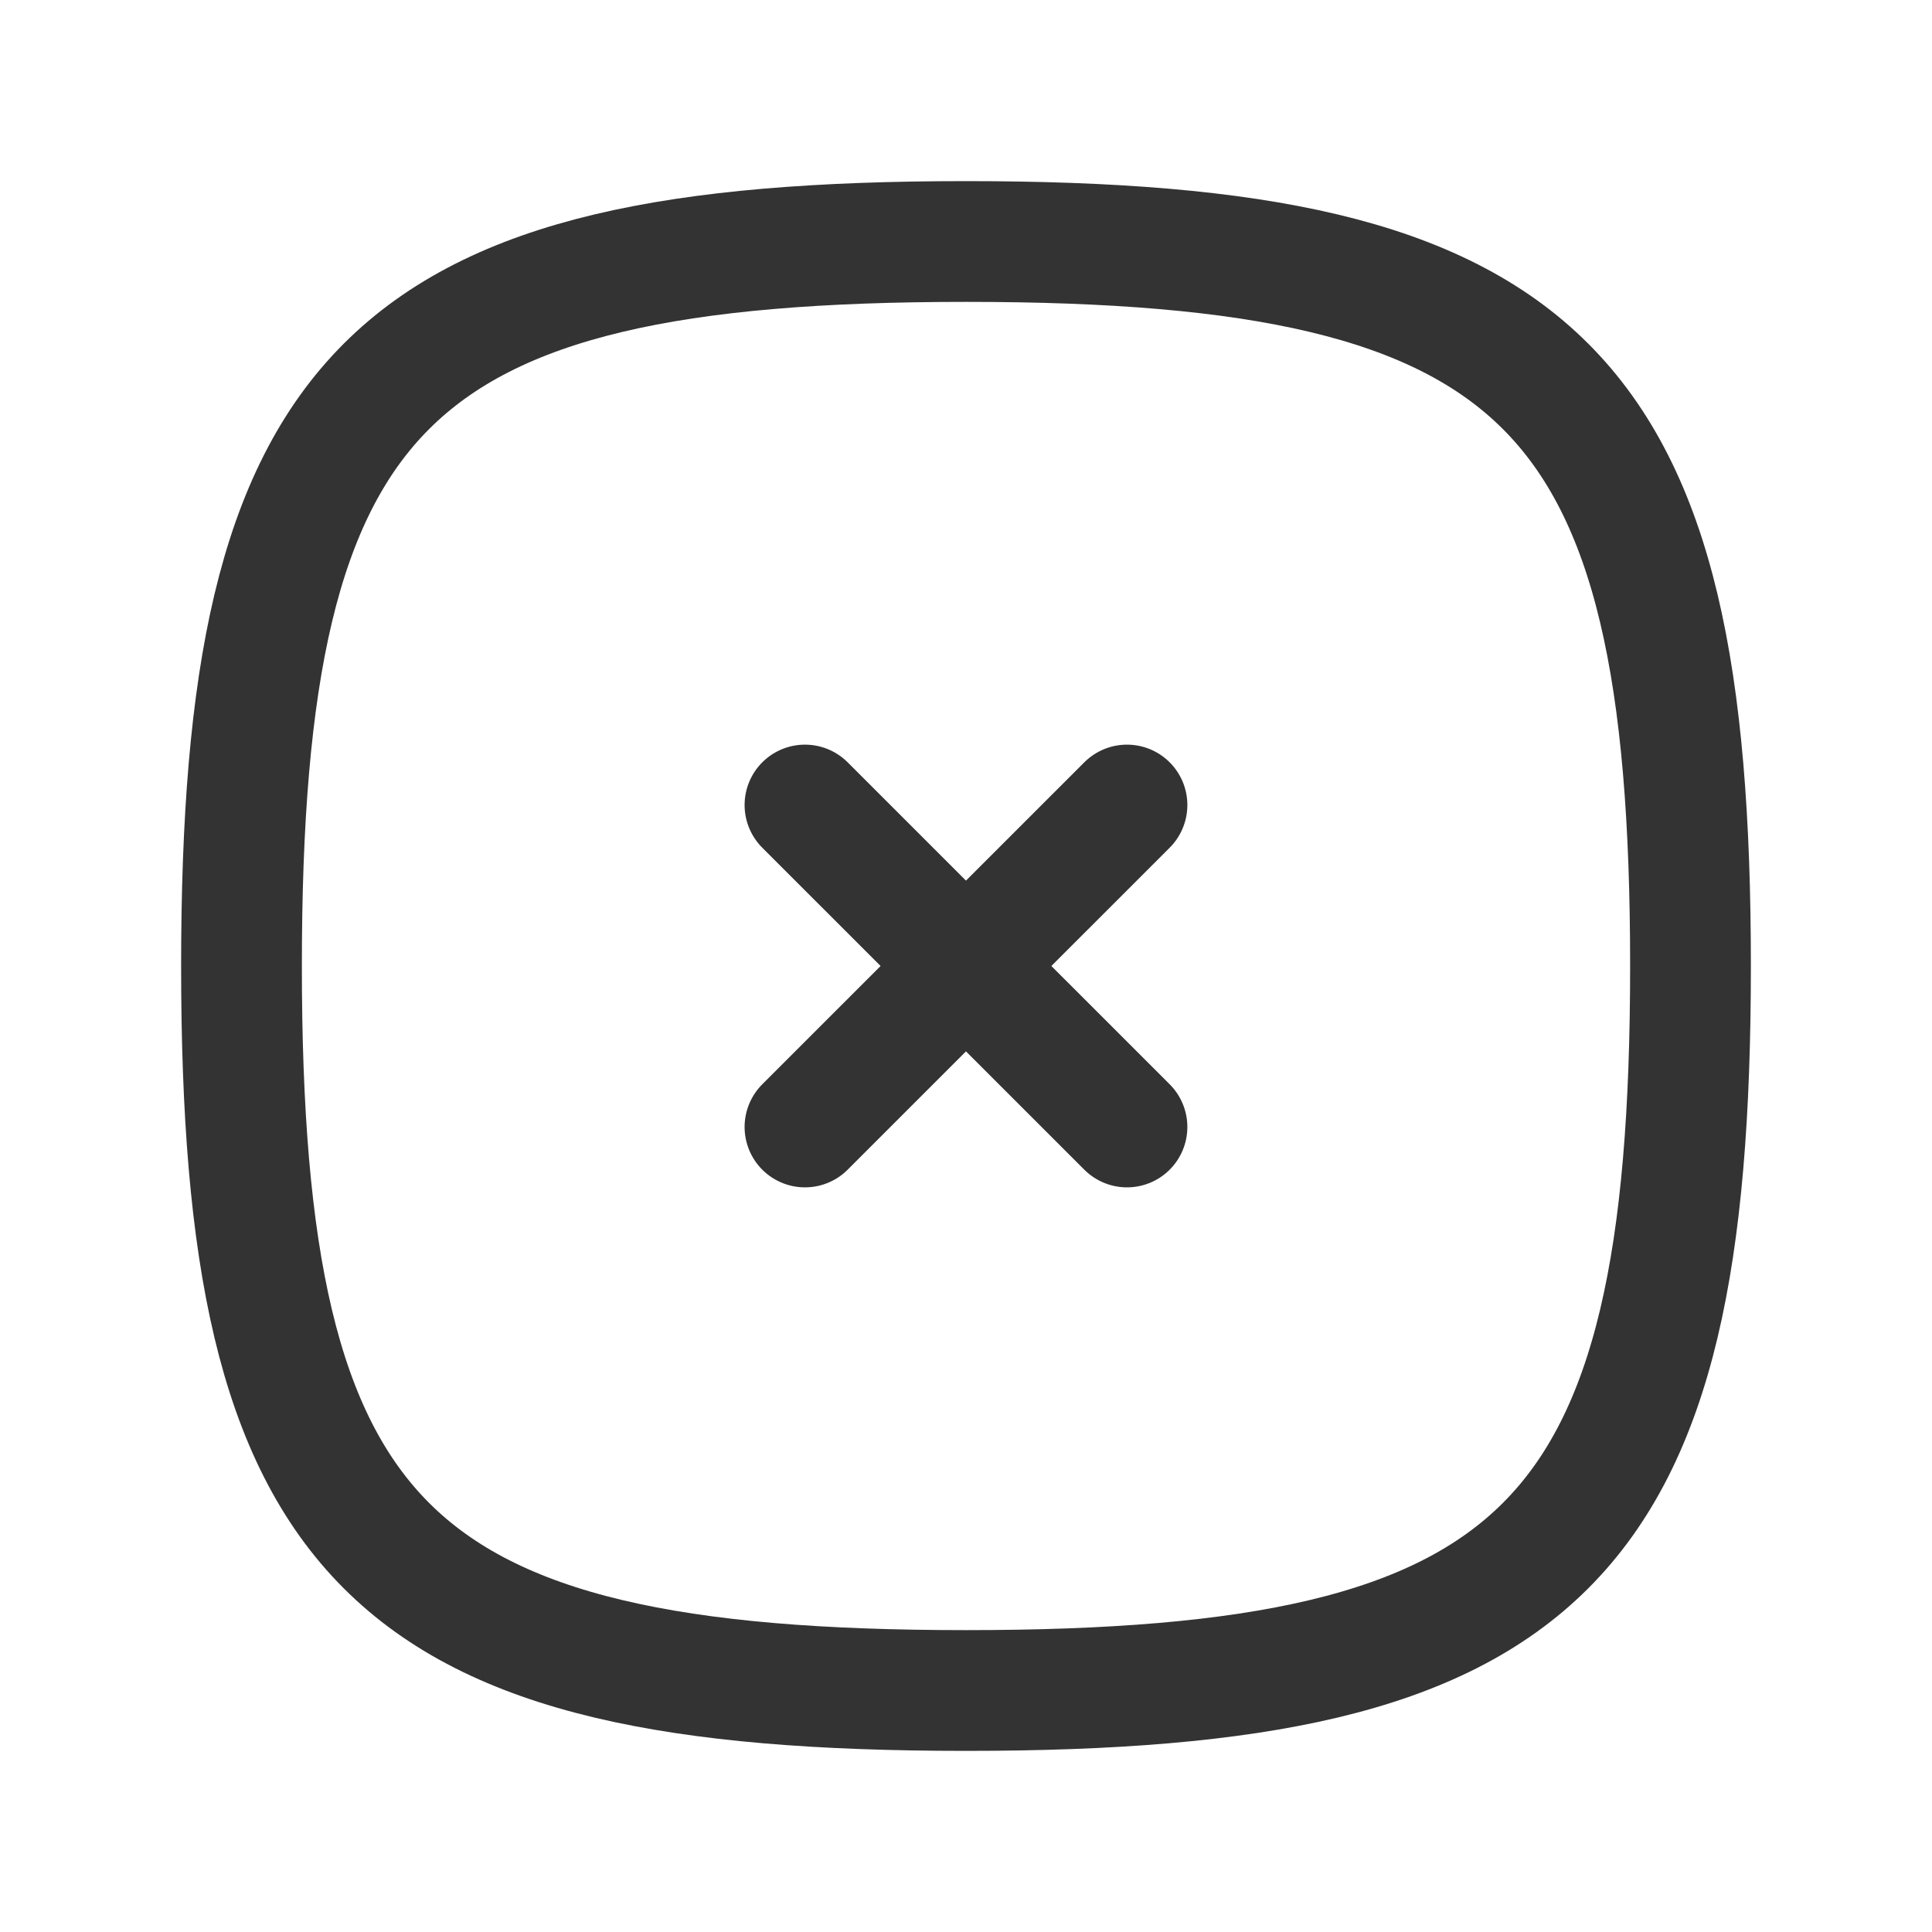 <svg width="40" height="40" viewBox="0 0 40 40" fill="none" xmlns="http://www.w3.org/2000/svg">
<g id="Frame" clip-path="url(#clip0_71_124)">
<path id="Vector" d="M16.666 16.667L23.333 23.333M23.333 16.667L16.666 23.333" stroke="#333333" stroke-width="2.5" stroke-linecap="round" stroke-linejoin="round"/>
<path id="Vector_2" d="M20 5C32 5 35 8 35 20C35 32 32 35 20 35C8 35 5 32 5 20C5 8 8 5 20 5Z" stroke="#333333" stroke-width="2.5" stroke-linecap="round" stroke-linejoin="round"/>
</g>
<defs>
<clipPath id="clip0_71_124">
<rect width="40" height="40" fill="white"/>
</clipPath>
</defs>
</svg>
